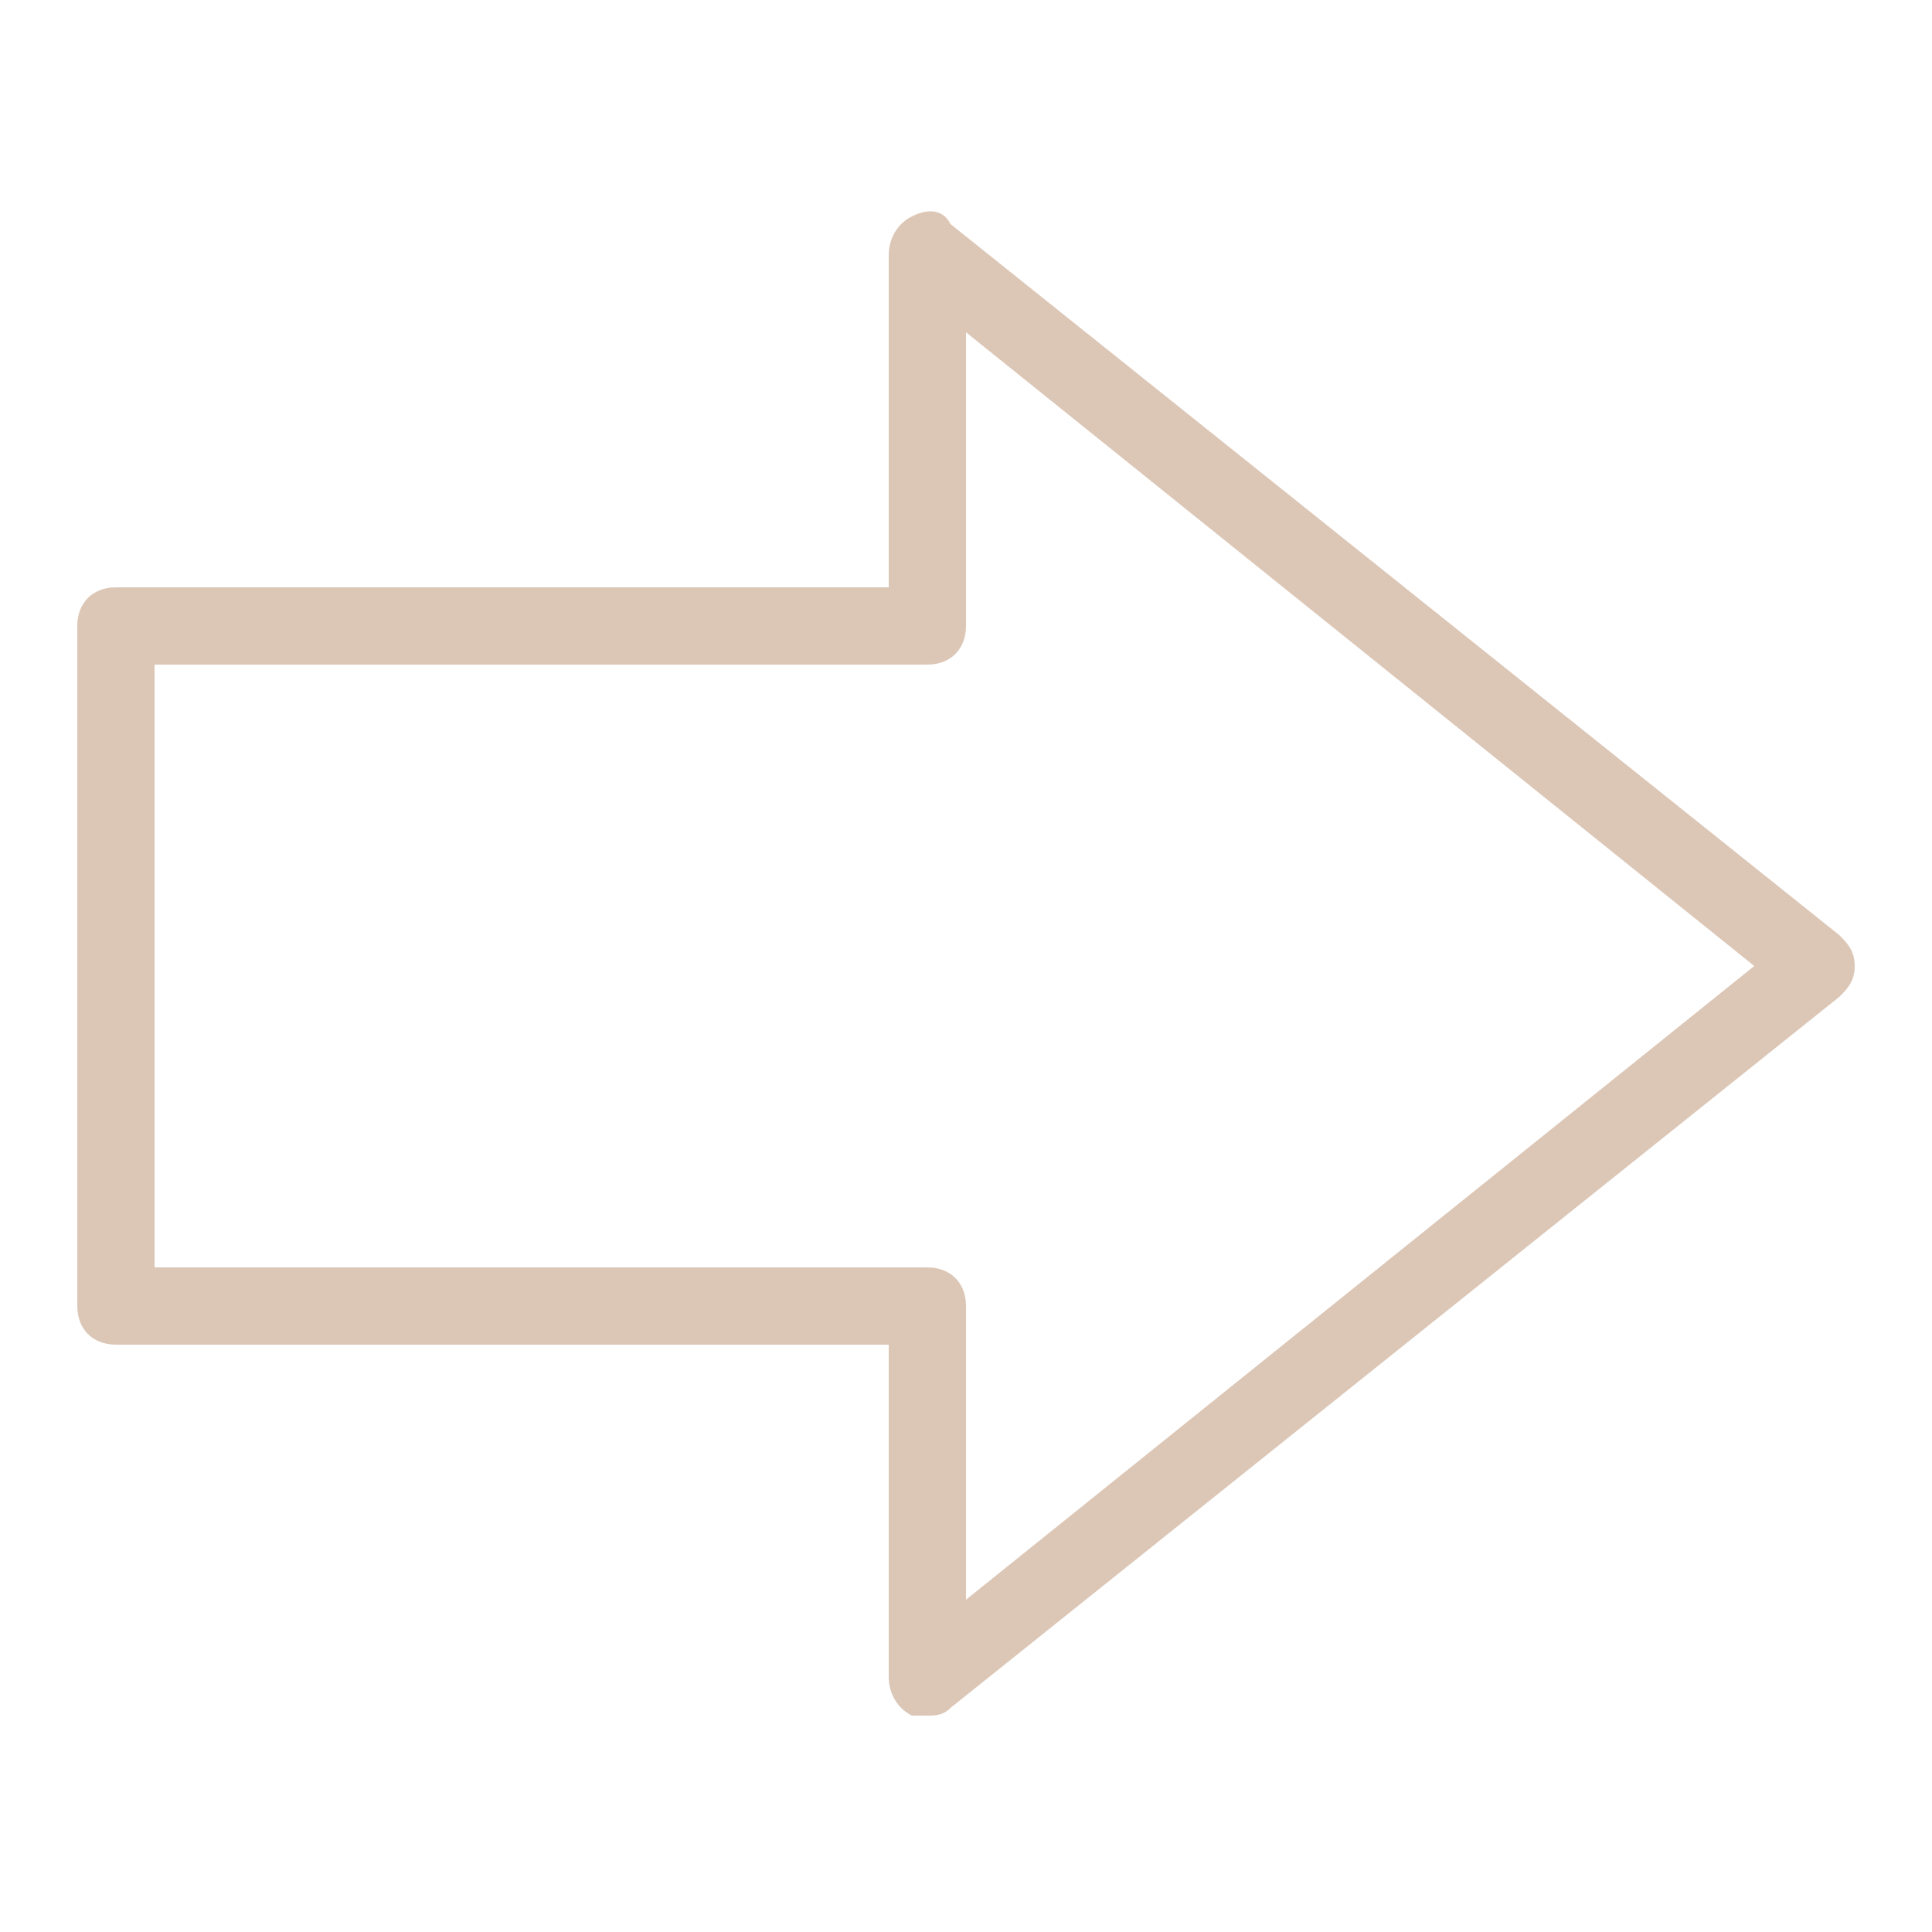 <?xml version="1.0" encoding="utf-8"?>
<!-- Generator: Adobe Illustrator 26.3.1, SVG Export Plug-In . SVG Version: 6.00 Build 0)  -->
<svg version="1.1" xmlns="http://www.w3.org/2000/svg" xmlns:xlink="http://www.w3.org/1999/xlink" x="0px" y="0px"
	 viewBox="0 0 25 25" style="enable-background:new 0 0 25 25;" xml:space="preserve">
<style type="text/css">
	.st0{fill:#FFFFFF;}
	.st1{fill:#FF5B00;}
	.st2{fill:#DCC7B7;}
	.st3{fill:#35424B;}
	.st4{fill:#1877F2;}
	.st5{fill:none;}
	.st6{fill:#424953;}
	.st7{fill-rule:evenodd;clip-rule:evenodd;}
	.st8{fill-rule:evenodd;clip-rule:evenodd;fill:#DCC7B7;}
	.st9{fill:url(#SVGID_1_);}
	.st10{fill:url(#SVGID_00000160173923072279232270000001758015370020262814_);}
	.st11{fill:url(#SVGID_00000029734288113002065170000005541216483565696447_);}
	.st12{fill:#FF0000;}
</style>
<g id="Layer_2">
</g>
<g id="Layer_4">
</g>
<g id="Layer_3">
	<g>
		<path class="st2" d="M12,22.2c-0.1,0-0.1,0-0.2,0c-0.2-0.1-0.3-0.3-0.3-0.5v-4.3h-10c-0.3,0-0.5-0.2-0.5-0.5V8.1
			c0-0.3,0.2-0.5,0.5-0.5h10V3.3c0-0.2,0.1-0.4,0.3-0.5c0.2-0.1,0.4-0.1,0.5,0.1l11.5,9.2c0.1,0.1,0.2,0.2,0.2,0.4
			c0,0.2-0.1,0.3-0.2,0.4l-11.5,9.2C12.2,22.2,12.1,22.2,12,22.2L12,22.2z M2,16.4h10c0.3,0,0.5,0.2,0.5,0.5v3.8l10.2-8.2L12.5,4.3
			v3.8c0,0.3-0.2,0.5-0.5,0.5H2V16.4L2,16.4z"/>
	</g>
</g>
</svg>
